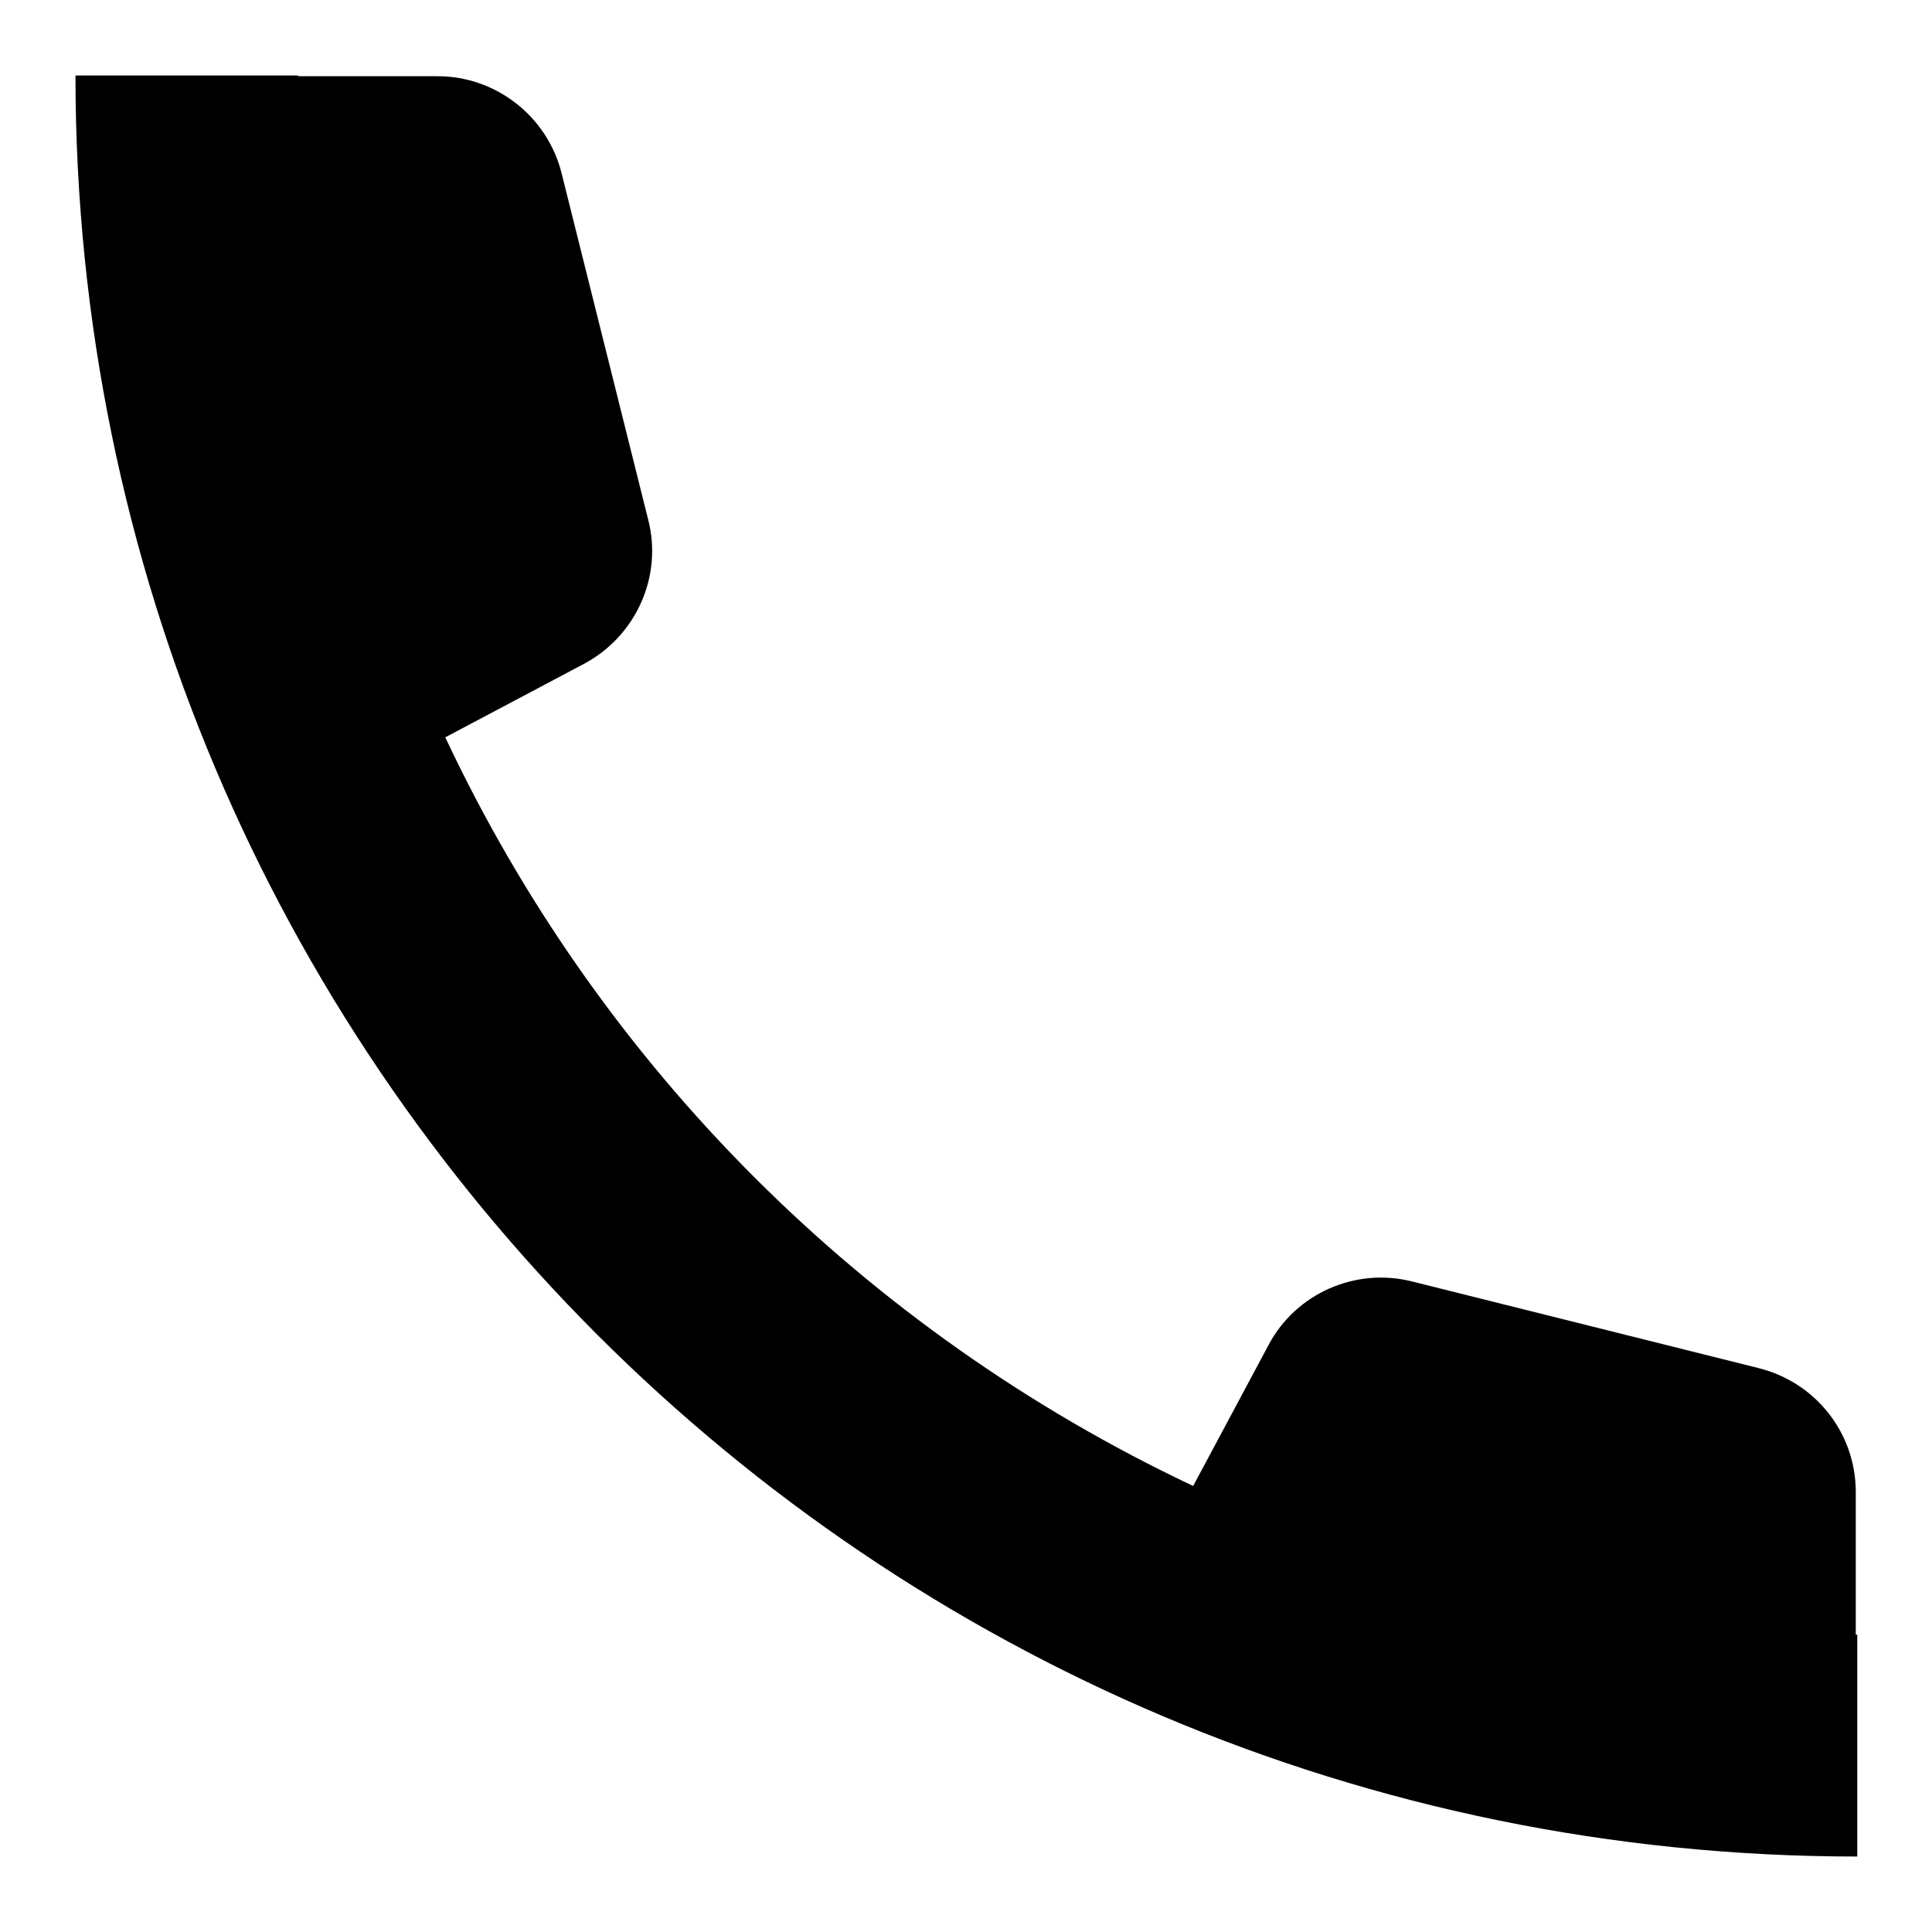 <?xml version="1.0" encoding="utf-8"?>
<!-- Svg Vector Icons : http://www.onlinewebfonts.com/icon -->
<!DOCTYPE svg PUBLIC "-//W3C//DTD SVG 1.1//EN" "http://www.w3.org/Graphics/SVG/1.1/DTD/svg11.dtd">
<svg version="1.1" xmlns="http://www.w3.org/2000/svg" xmlns:xlink="http://www.w3.org/1999/xlink" x="0px" y="0px" viewBox="0 0 256 256" enable-background="new 0 0 256 256" xml:space="preserve">
<g> <path fill="#000000" d="M158.1,196.9l10-18.7c3.6-6.8,11.5-10.3,19-8.4l46,11.5c7.5,1.9,12.8,8.6,12.8,16.4v18.9h0.2V246 C115.7,246,10,140.3,10,10h29.5v0.1H58c7.7,0,14.5,5.3,16.4,12.8l11.5,46c1.9,7.5-1.6,15.3-8.4,19L59,97.7 C79.5,141.3,114.5,176.3,158.1,196.9L158.1,196.9z"/></g>
</svg>